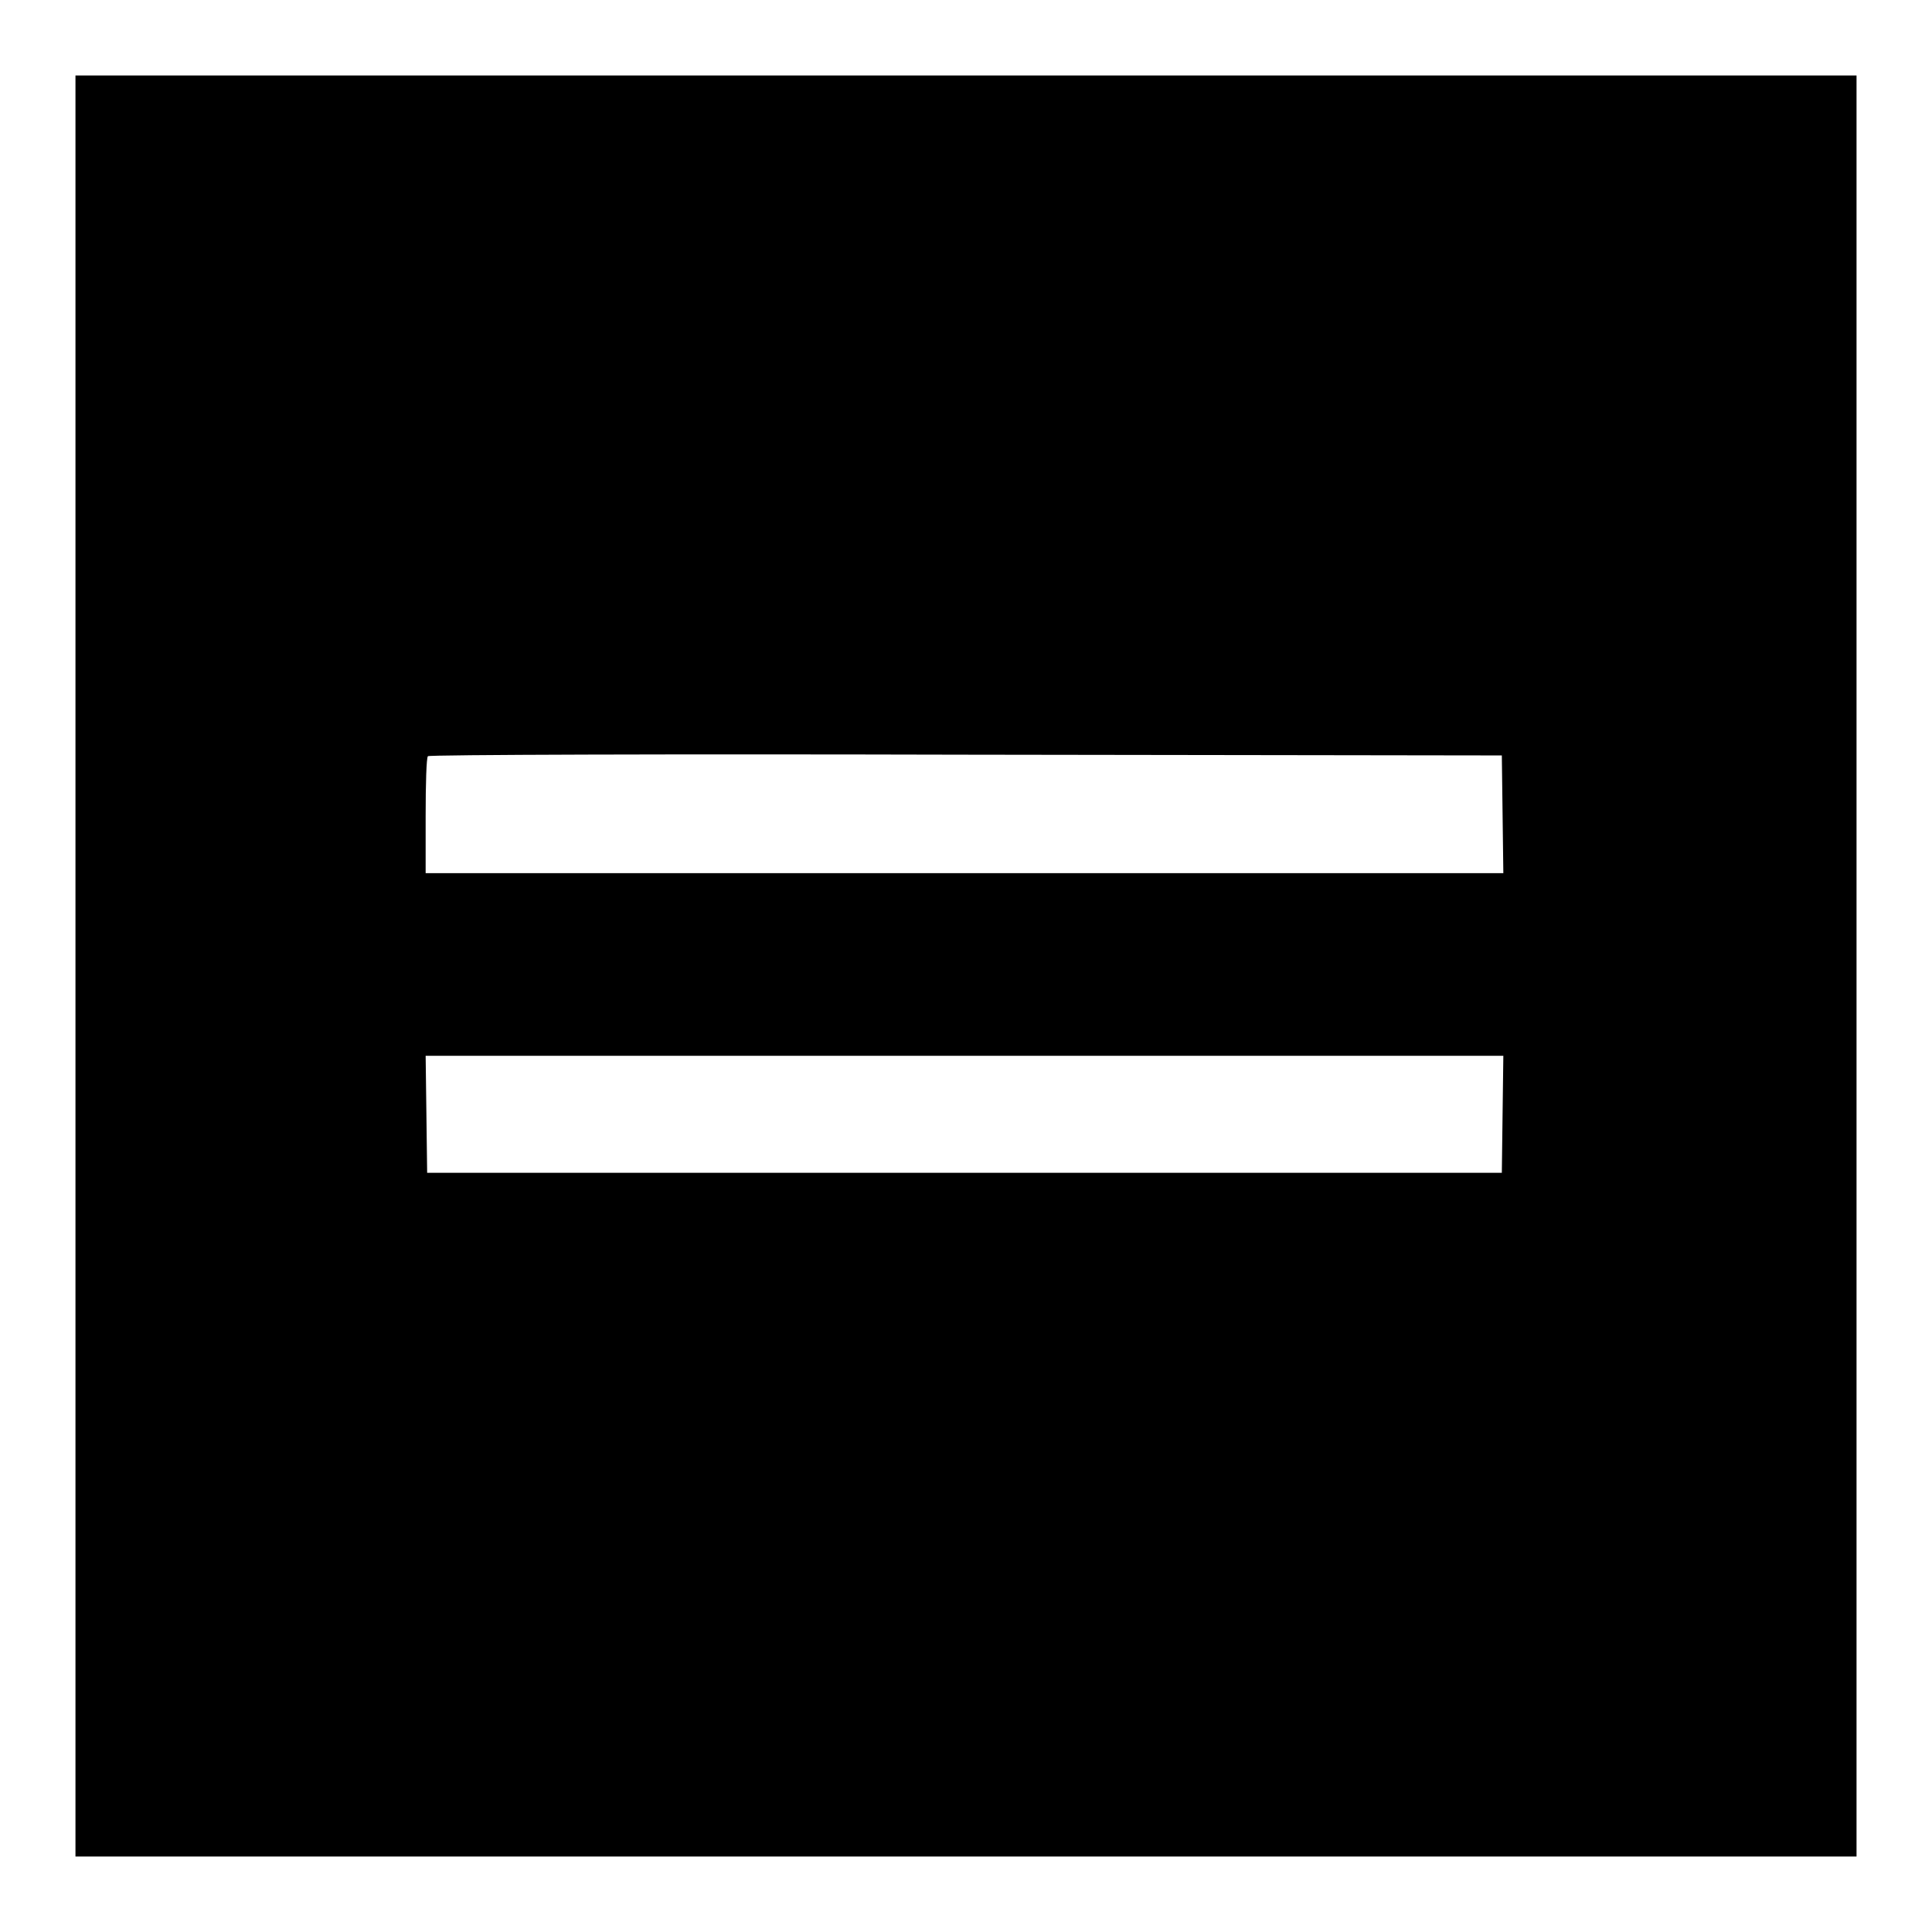 <?xml version="1.0" encoding="utf-8"?>
<!-- Svg Vector Icons : http://www.onlinewebfonts.com/icon -->
<!DOCTYPE svg PUBLIC "-//W3C//DTD SVG 1.1//EN" "http://www.w3.org/Graphics/SVG/1.1/DTD/svg11.dtd">
<svg version="1.1" xmlns="http://www.w3.org/2000/svg" xmlns:xlink="http://www.w3.org/1999/xlink" x="0px" y="0px" viewBox="0 0 256 256" enable-background="new 0 0 256 256" xml:space="preserve">
<g><g><g><path fill="#000000" d="M10,128v118h118h118V128V10H128H10V128z M199.1,107.9l0.1,7.8h-71.4H56.4v-7.6c0-4.2,0.1-7.7,0.3-7.9c0.1-0.2,32.2-0.3,71.3-0.2l71,0.1L199.1,107.9z M199.1,147.6l-0.1,7.8h-71.2H56.6l-0.1-7.8l-0.1-7.7h71.4h71.4L199.1,147.6z"/></g></g></g>
</svg>